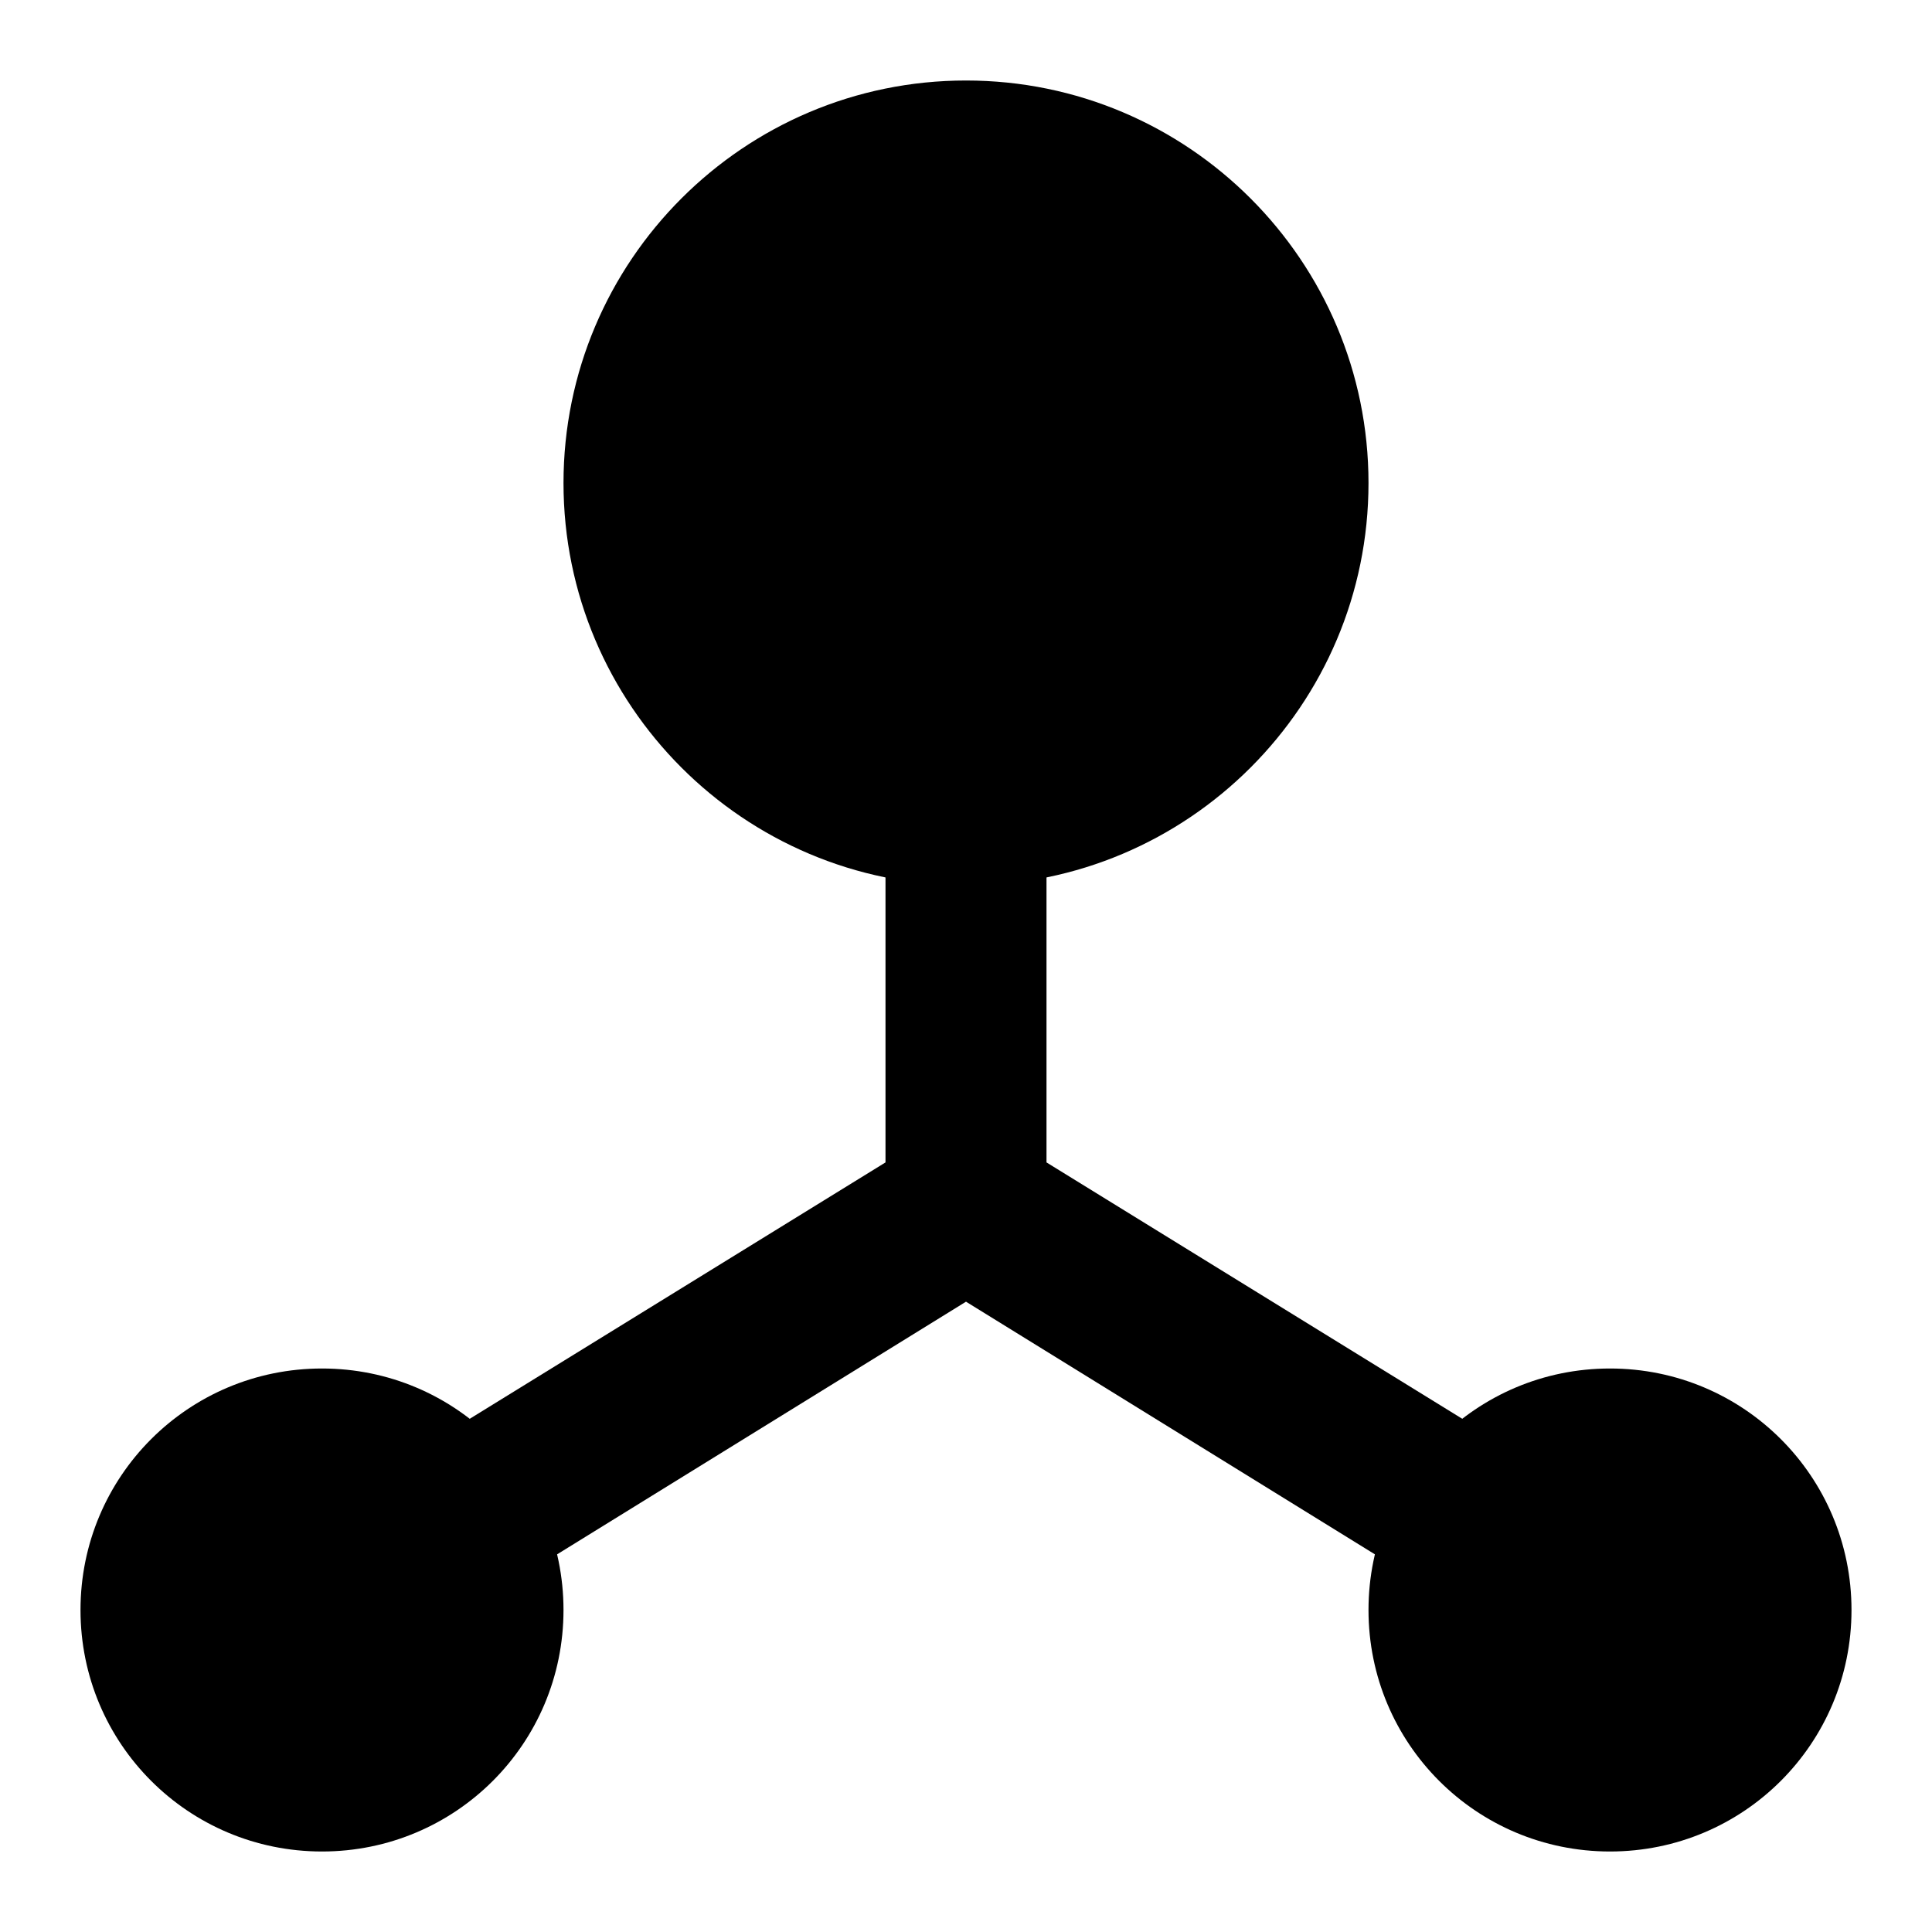 <?xml version="1.0" encoding="utf-8"?>


<svg fill="#000000" height="800px" width="800px" version="1.1" id="Filled_Icons" xmlns="http://www.w3.org/2000/svg" xmlns:xlink="http://www.w3.org/1999/xlink" x="0px"
	 y="0px" viewBox="0 0 24 24" enable-background="new 0 0 24 24" xml:space="preserve">
<g id="Inherit-Filled">
	<path d="M17,6c0,2.76-2.24,5-5,5S7,8.76,7,6s2.24-5,5-5S17,3.24,17,6z M4,17c-1.66,0-3,1.34-3,3s1.34,3,3,3s3-1.34,3-3
		S5.66,17,4,17z M17,20c0,1.66,1.34,3,3,3s3-1.34,3-3s-1.34-3-3-3S17,18.34,17,20z"/>
	<polygon points="17.47,19.55 12,16.17 6.53,19.55 5.47,17.85 11,14.44 11,10.71 13,10.71 13,14.44 18.53,17.85 	"/>
</g>
</svg>